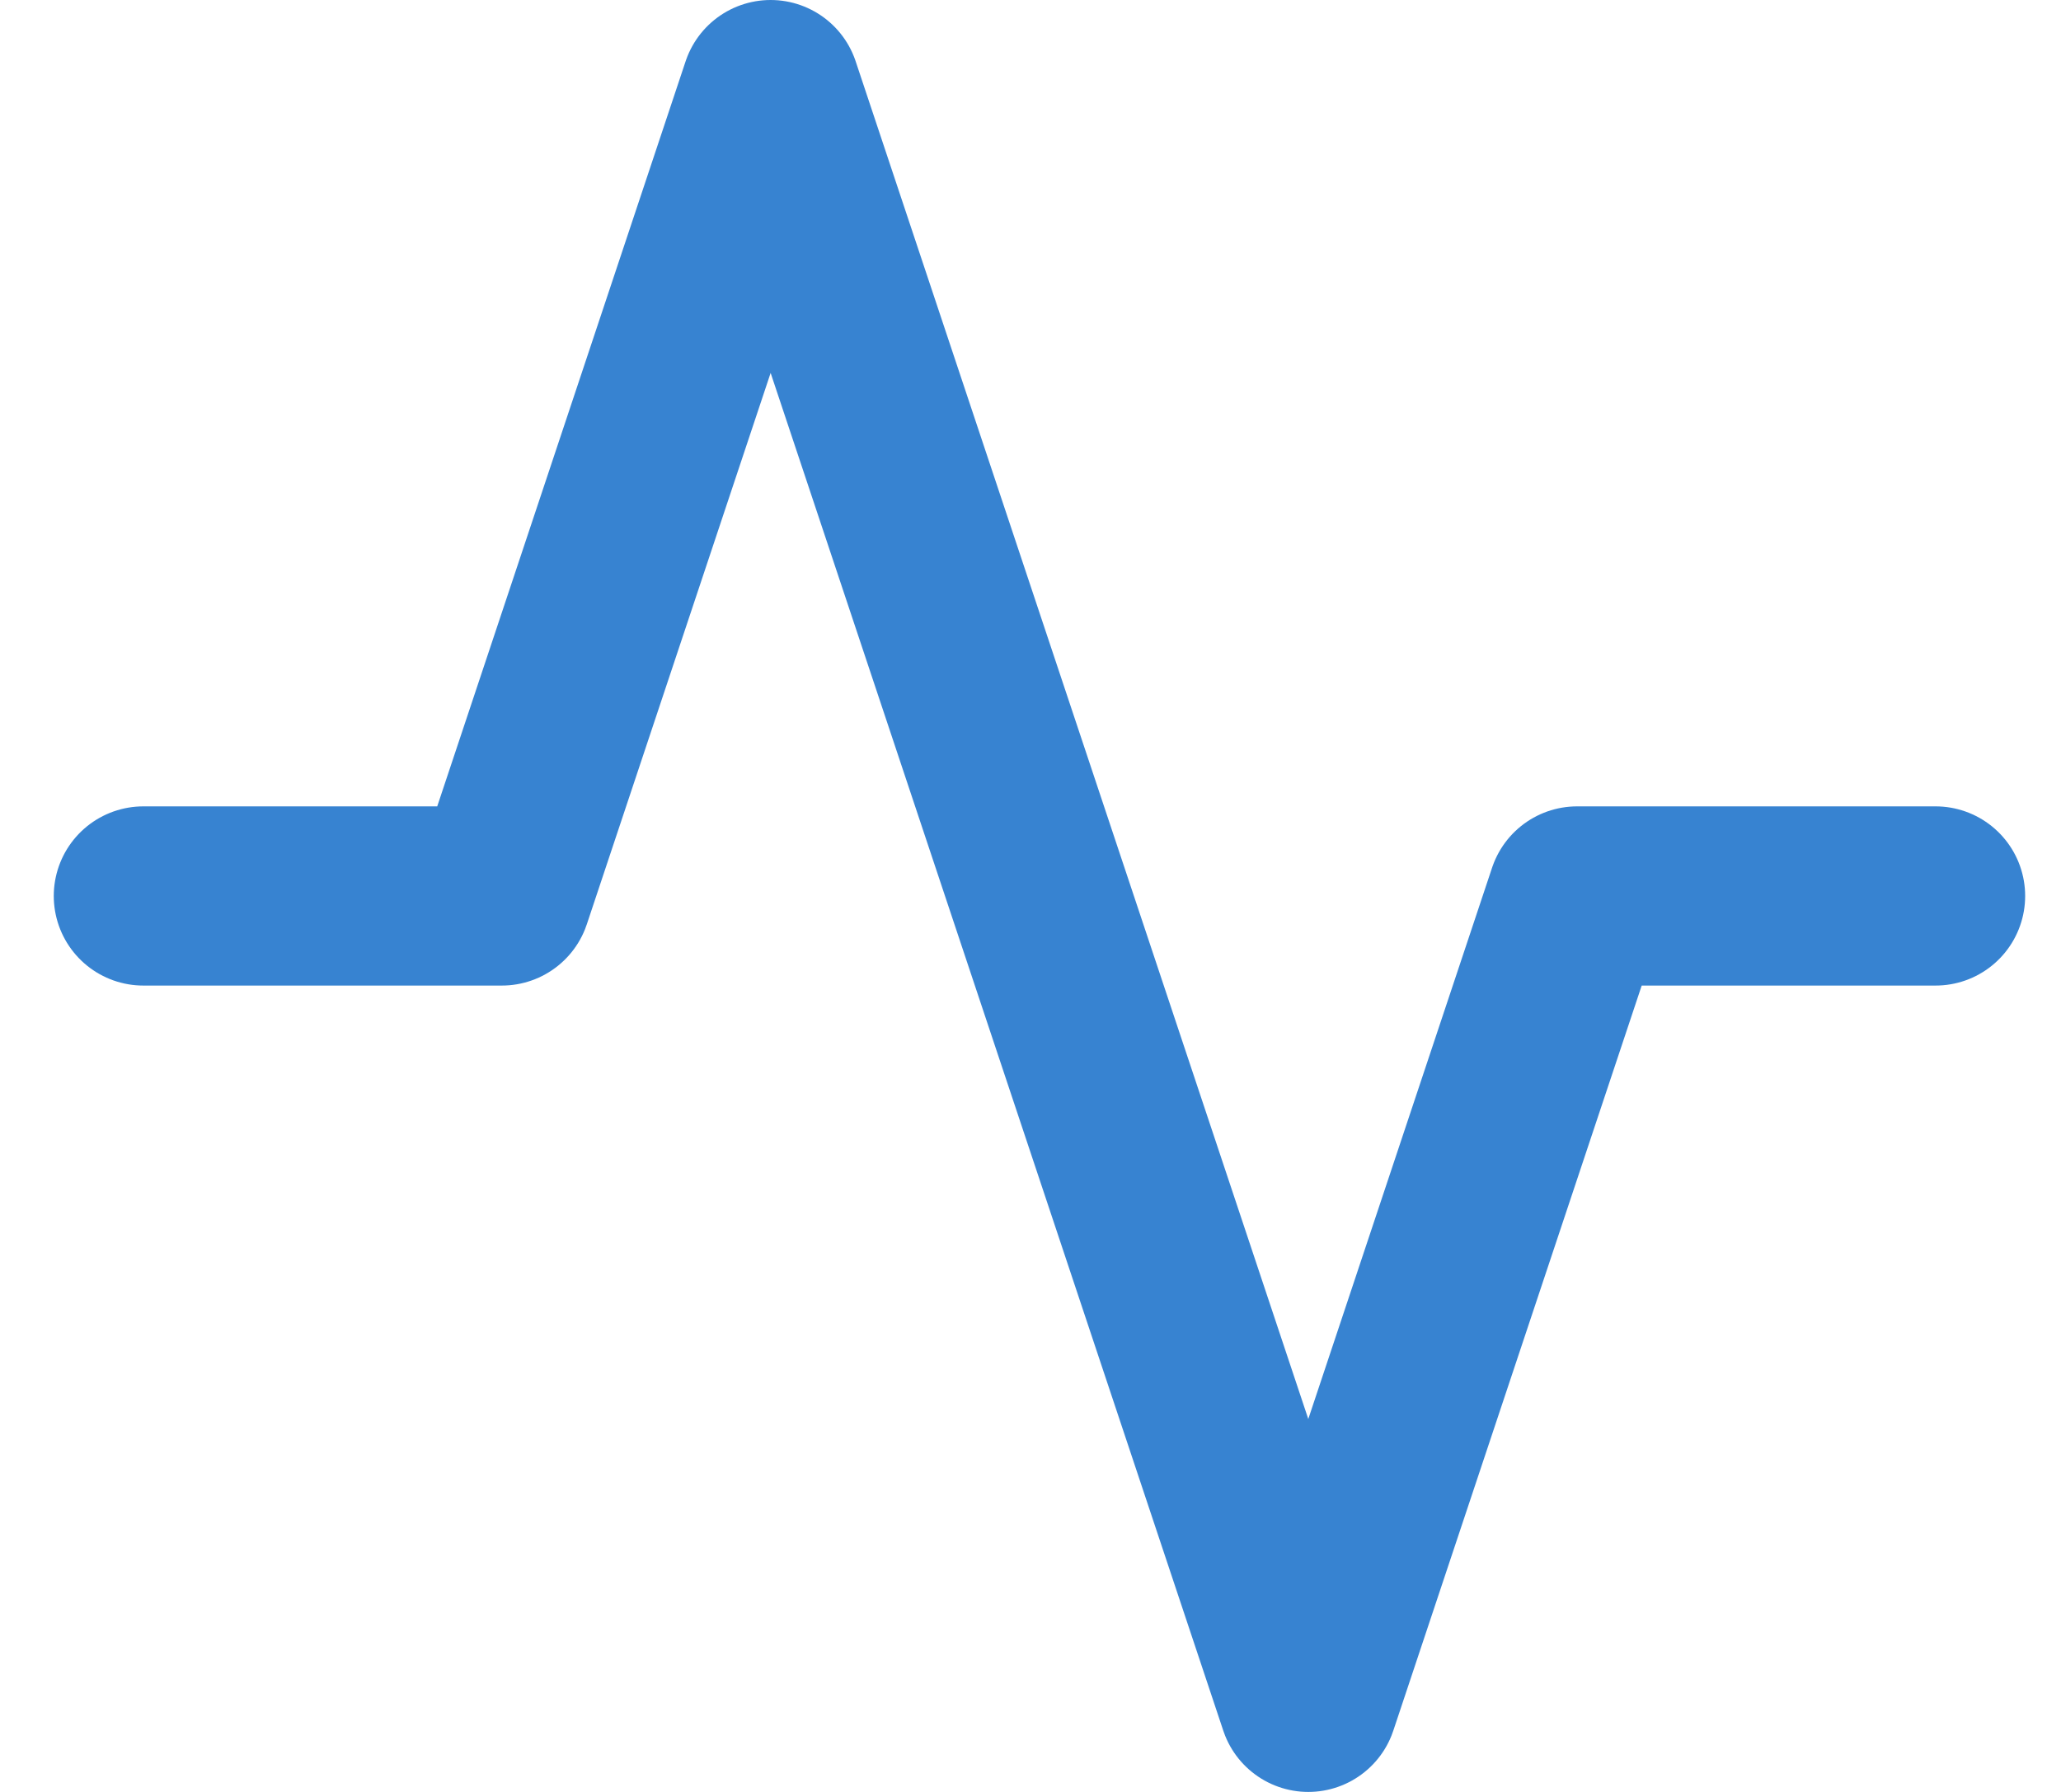 <svg width="23" height="20" viewBox="0 0 23 20" fill="none" xmlns="http://www.w3.org/2000/svg">
<path d="M21.6 10H17.6L14.6 19L8.6 1L5.6 10H1.6" stroke="#3783D1" stroke-width="2" stroke-linecap="round" stroke-linejoin="round"/>
</svg>
